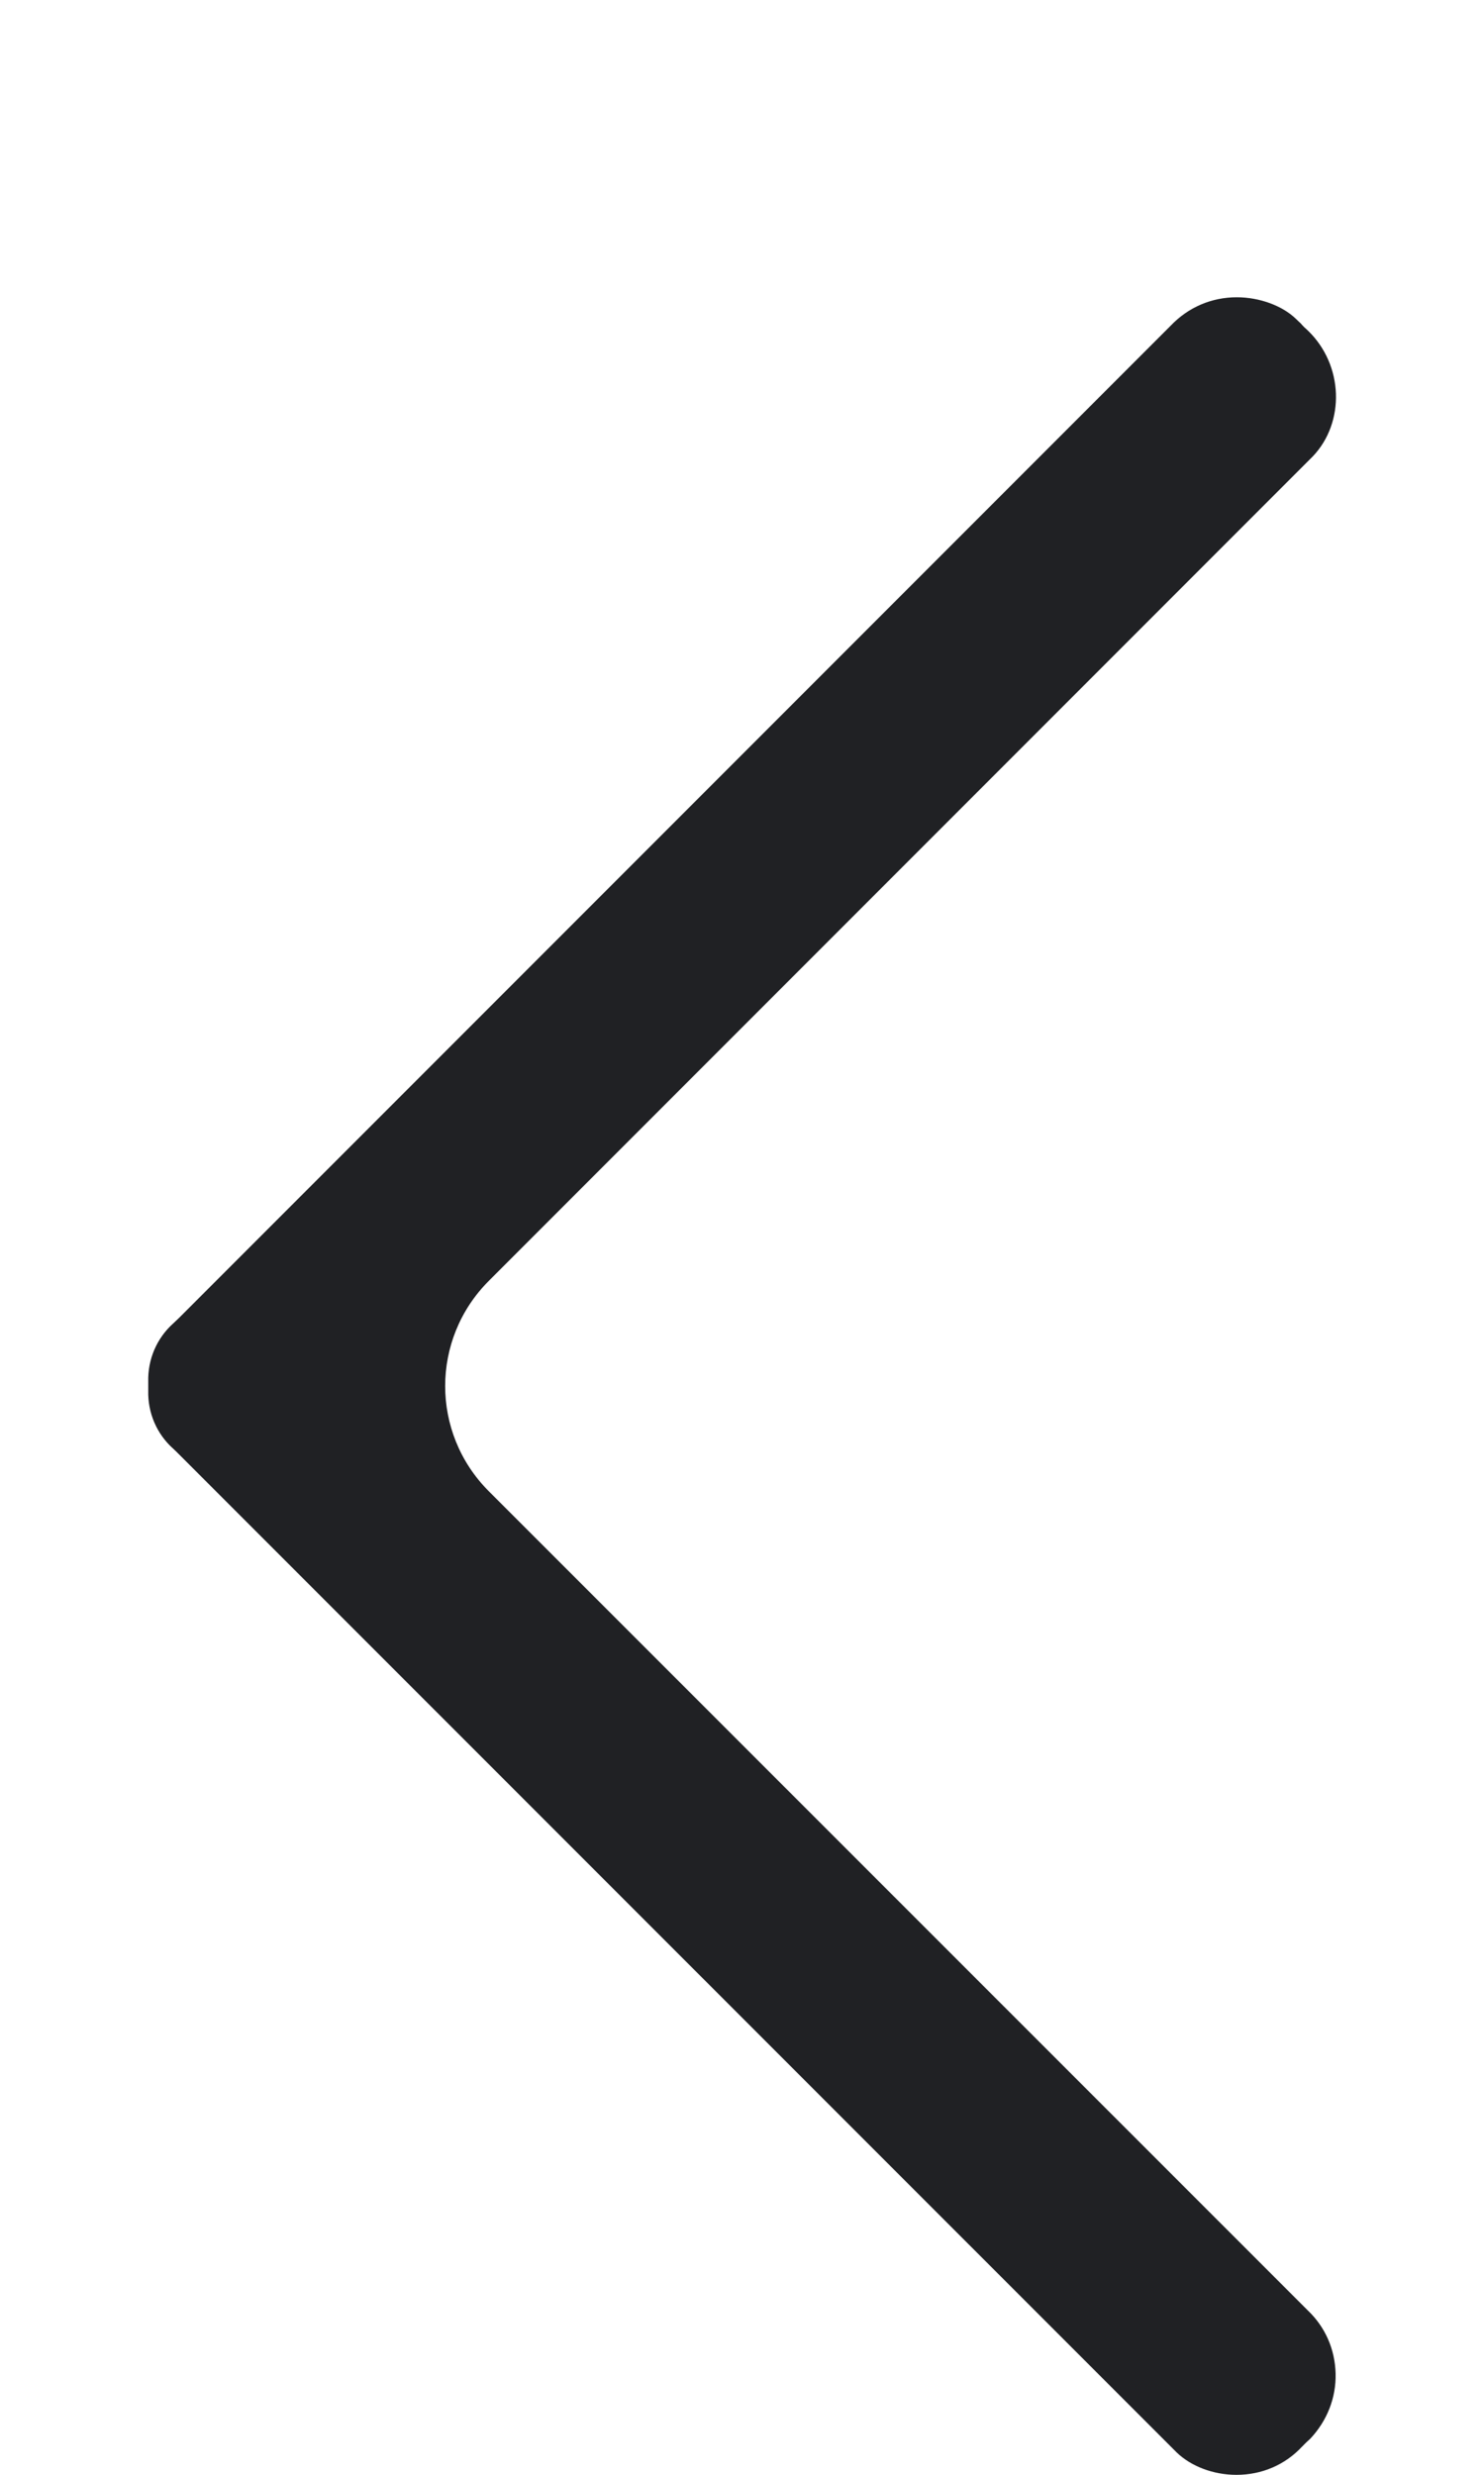 <?xml version="1.0" encoding="utf-8"?>
<!-- Generator: Adobe Illustrator 16.0.0, SVG Export Plug-In . SVG Version: 6.00 Build 0)  -->
<!DOCTYPE svg PUBLIC "-//W3C//DTD SVG 1.1//EN" "http://www.w3.org/Graphics/SVG/1.1/DTD/svg11.dtd">
<svg version="1.1" id="Layer_1" xmlns="http://www.w3.org/2000/svg" xmlns:xlink="http://www.w3.org/1999/xlink" x="0px" y="0px"
	 width="10px" height="16.667px" viewBox="0 0 10 16.667" enable-background="new 0 0 10 16.667" xml:space="preserve">
<g>
	<path fill="#202124" d="M3.293,10.042c-0.391-0.392-0.391-1.023,0-1.415c0,0,5.467-5.467,5.553-5.553
		c0.219-0.229,0.209-0.617-0.035-0.85C8.795,2.21,8.779,2.195,8.766,2.179L8.729,2.144C8.643,2.062,8.492,2.002,8.334,2.002
		c-0.169,0-0.326,0.067-0.443,0.189L1.207,8.875C1.194,8.888,1.181,8.899,1.168,8.912c-0.112,0.1-0.173,0.243-0.169,0.393
		c0,0.021,0,0.041,0,0.061C0.995,9.514,1.056,9.658,1.168,9.757C1.181,9.77,1.194,9.781,1.206,9.794l6.724,6.723
		c0.096,0.092,0.245,0.15,0.402,0.15c0.169,0,0.326-0.066,0.441-0.189c0.019-0.02,0.037-0.037,0.057-0.055
		c0.113-0.121,0.174-0.275,0.17-0.438c-0.004-0.164-0.07-0.314-0.188-0.426L3.293,10.042z"/>
</g>
</svg>

